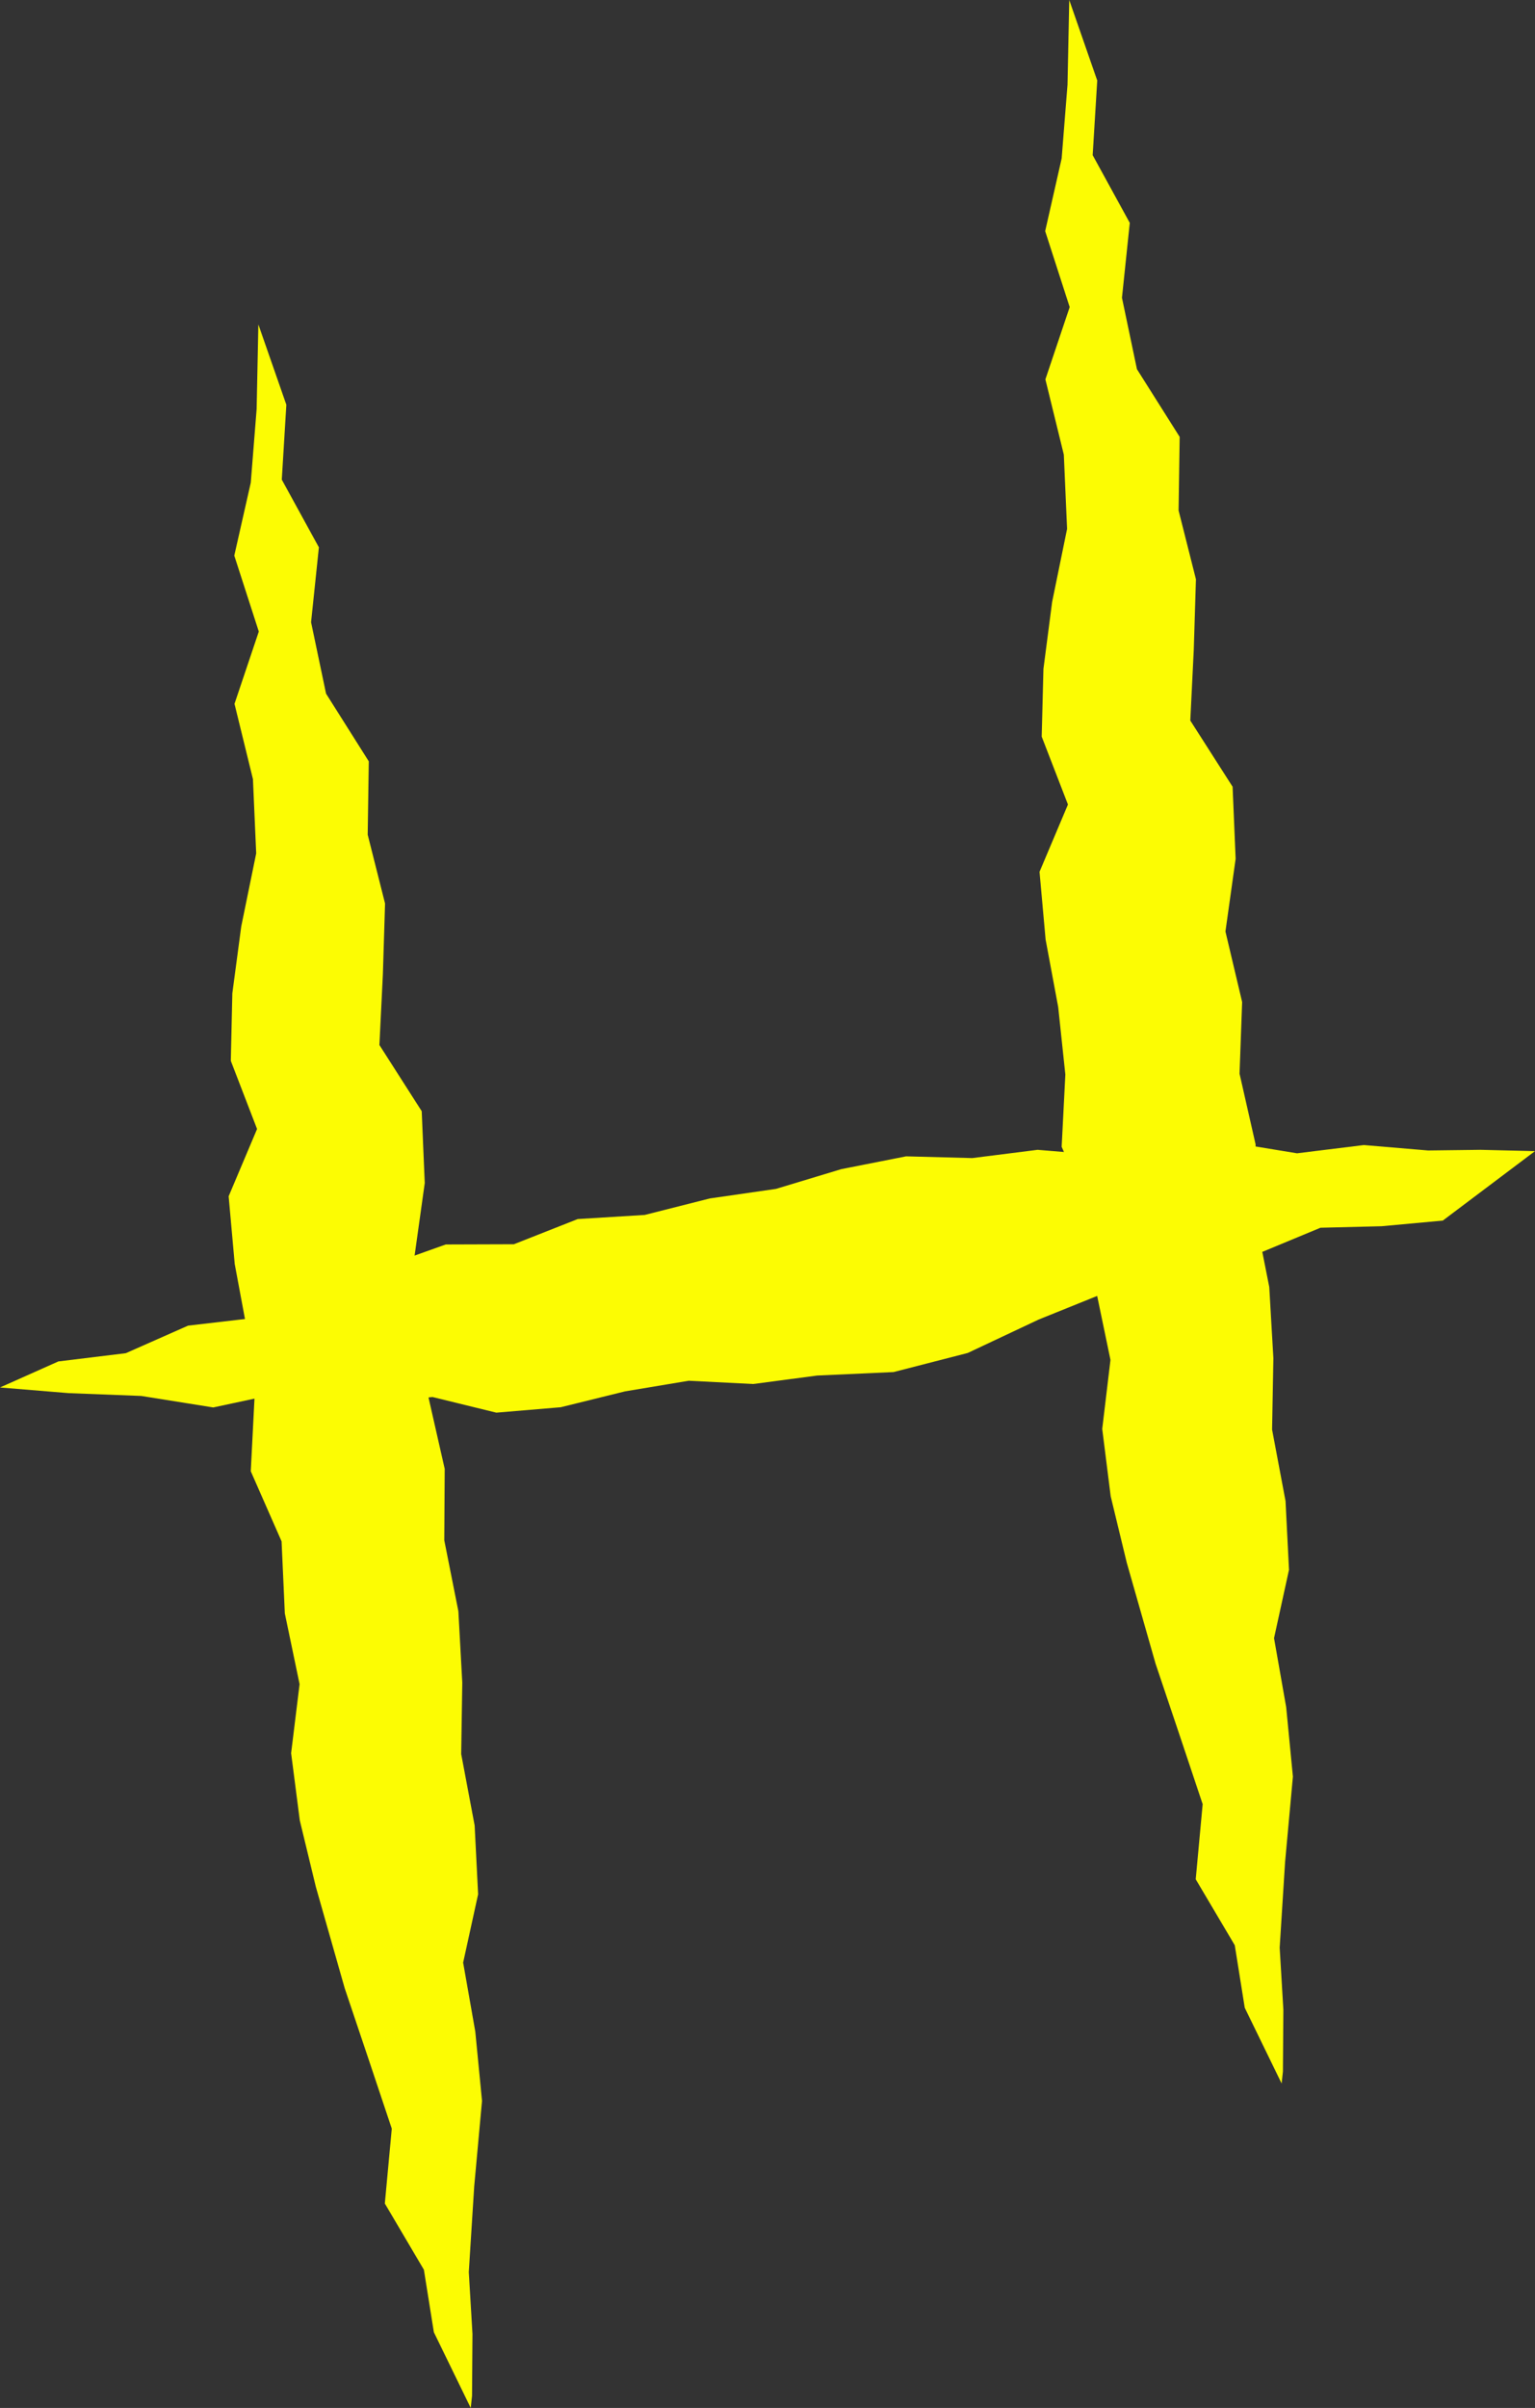 <?xml version="1.0" encoding="UTF-8"?><svg id="Layer_2" xmlns="http://www.w3.org/2000/svg" viewBox="0 0 70.76 110.95"><rect x="0" y="0" width="70.76" height="110.95" fill="#333333" stroke="none"/><defs><style>.cls-1{fill:#fcfc03;stroke-width:0px;}</style></defs><g id="Layer_2-2"><g id="Layer_1-2"><polyline class="cls-1" points="21.7 110.95 21.76 110.39 21.78 107.54 21.61 104.69 21.86 100.74 22.22 96.8 21.91 93.61 21.35 90.43 22.04 87.28 21.88 84.11 21.26 80.82 21.31 77.53 21.13 74.24 20.48 70.97 20.5 67.68 19.76 64.42 19.88 61.11 19.11 57.87 19.58 54.51 19.44 51.2 17.49 48.15 17.65 44.89 17.75 41.63 16.95 38.46 17 35.08 15.03 31.96 14.34 28.67 14.7 25.22 12.99 22.1 13.2 18.65 11.91 14.95 11.83 18.85 11.56 22.24 10.8 25.6 11.93 29.1 10.81 32.43 11.66 35.9 11.81 39.32 11.12 42.69 10.71 45.77 10.64 48.88 11.85 52.02 10.54 55.12 10.82 58.24 11.4 61.35 11.73 64.46 11.56 67.79 12.98 71.02 13.13 74.34 13.81 77.6 13.42 80.78 13.82 83.88 14.56 86.94 15.89 91.61 16.98 94.85 18.06 98.08 17.74 101.53 19.54 104.58 20 107.46"/><polyline class="cls-1" points="59.08 96 59.14 95.45 59.16 92.6 58.99 89.74 59.24 85.79 59.6 81.86 59.29 78.66 58.73 75.48 59.42 72.33 59.26 69.16 58.64 65.87 58.7 62.58 58.51 59.3 57.86 56.02 57.88 52.73 57.14 49.47 57.26 46.17 56.49 42.92 56.96 39.57 56.82 36.25 54.87 33.2 55.03 29.94 55.13 26.69 54.33 23.52 54.38 20.13 52.41 17.01 51.72 13.72 52.08 10.27 50.37 7.15 50.58 3.71 49.29 0 49.21 3.9 48.94 7.3 48.18 10.65 49.31 14.15 48.19 17.48 49.04 20.95 49.19 24.37 48.5 27.74 48.1 30.82 48.02 33.94 49.23 37.07 47.92 40.17 48.2 43.29 48.78 46.4 49.11 49.51 48.94 52.84 50.36 56.08 50.51 59.39 51.19 62.66 50.81 65.84 51.2 68.94 51.94 72 53.27 76.66 54.36 79.9 55.44 83.13 55.12 86.59 56.92 89.63 57.38 92.51"/><polyline class="cls-1" points="70.76 53.04 68.25 52.98 65.83 53.01 62.87 52.76 59.79 53.14 56.87 52.66 53.86 52.61 50.86 53.23 47.83 52.98 44.82 53.36 41.77 53.28 38.78 53.87 35.77 54.78 32.72 55.22 29.72 55.98 26.63 56.17 23.69 57.33 20.55 57.34 17.6 58.39 14.67 59.49 11.77 60.72 8.67 61.08 5.8 62.35 2.69 62.73 0 63.93 3.16 64.19 6.51 64.32 9.83 64.85 13.24 64.12 16.57 64.66 19.94 64.37 22.88 65.09 25.85 64.84 28.81 64.11 31.75 63.62 34.72 63.77 37.67 63.38 41.19 63.22 44.61 62.34 47.88 60.8 51.25 59.44 54.72 58.52 58.22 57.67 60.87 56.57 63.69 56.5 66.51 56.24"/></g></g></svg>